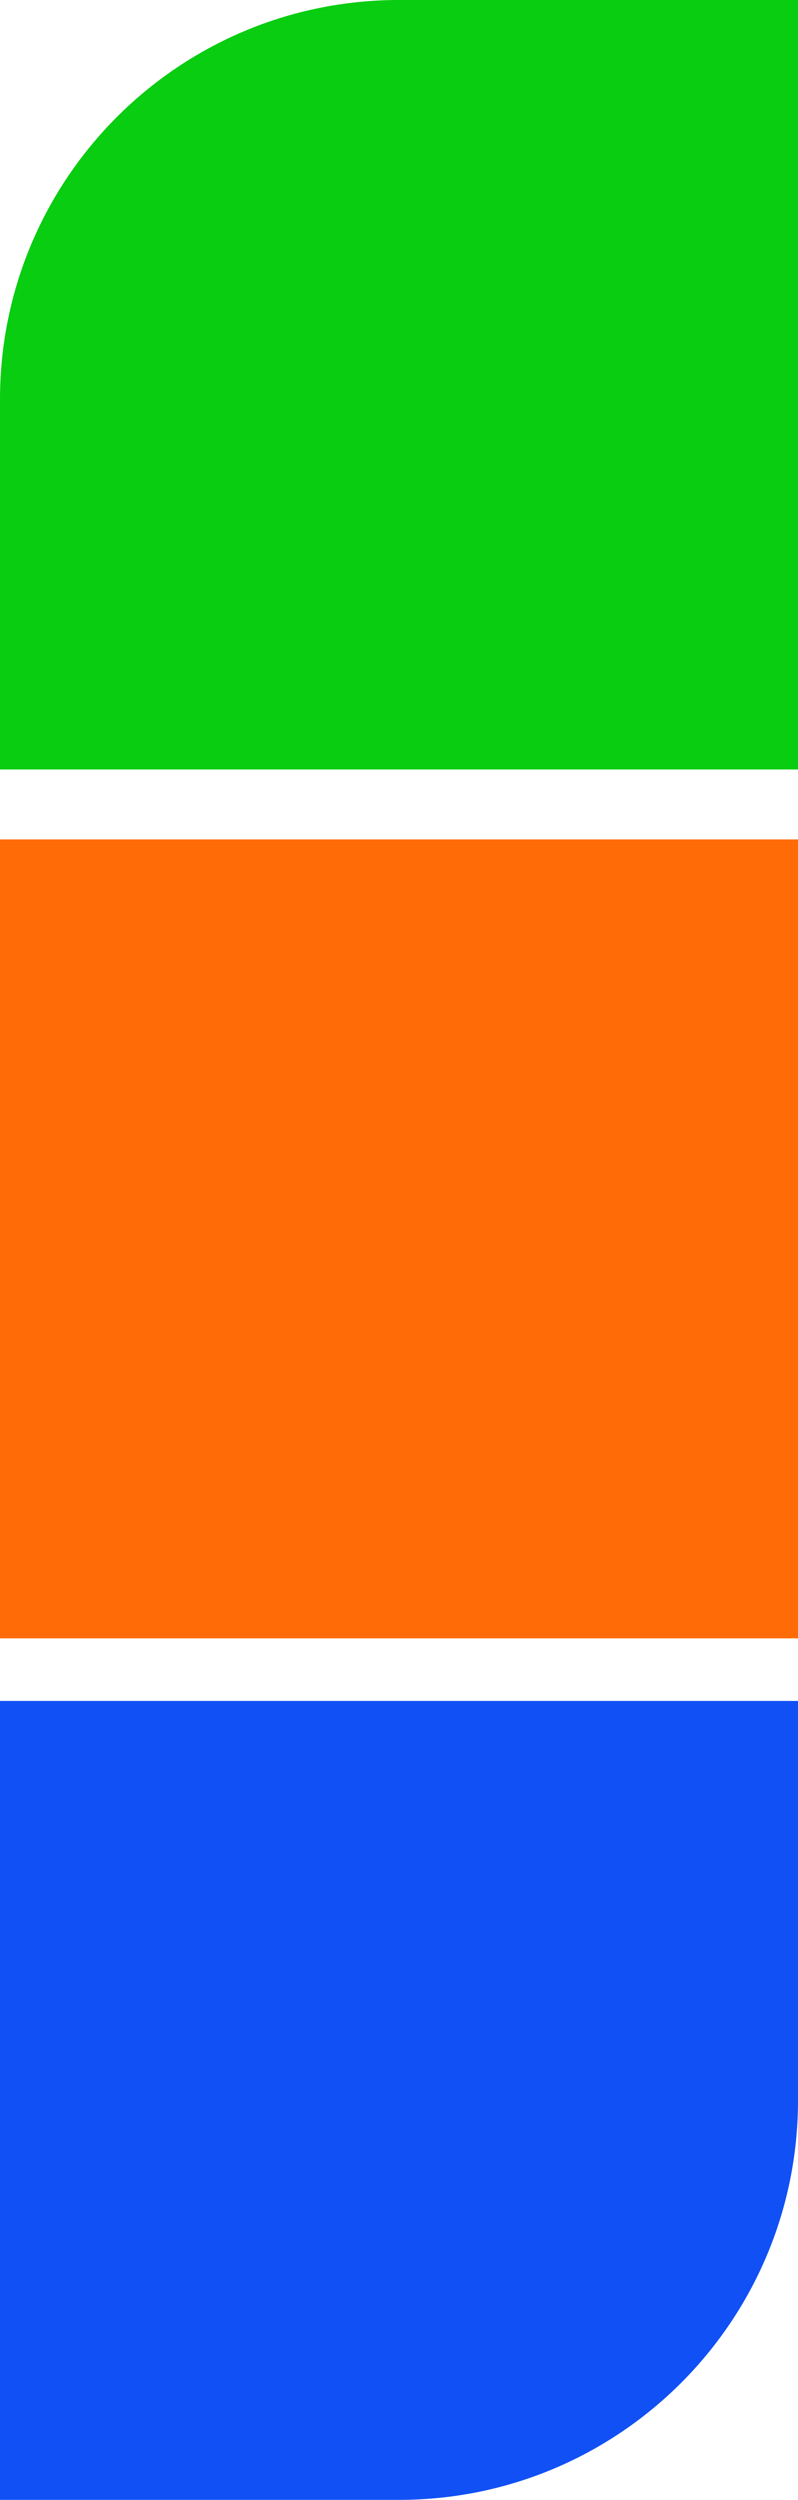 <?xml version="1.0" encoding="UTF-8"?>
<svg xmlns="http://www.w3.org/2000/svg" width="217" height="679" viewBox="0 0 217 679" fill="none">
  <path d="M0 462H217V570.5C217 630.423 168.423 679 108.5 679H0V462Z" fill="#1050F5"></path>
  <path d="M0 108.5C0 48.577 48.577 0 108.5 0H217V209H0V108.5Z" fill="#08CD10"></path>
  <rect y="228" width="217" height="217" fill="#FF6B07"></rect>
</svg>
